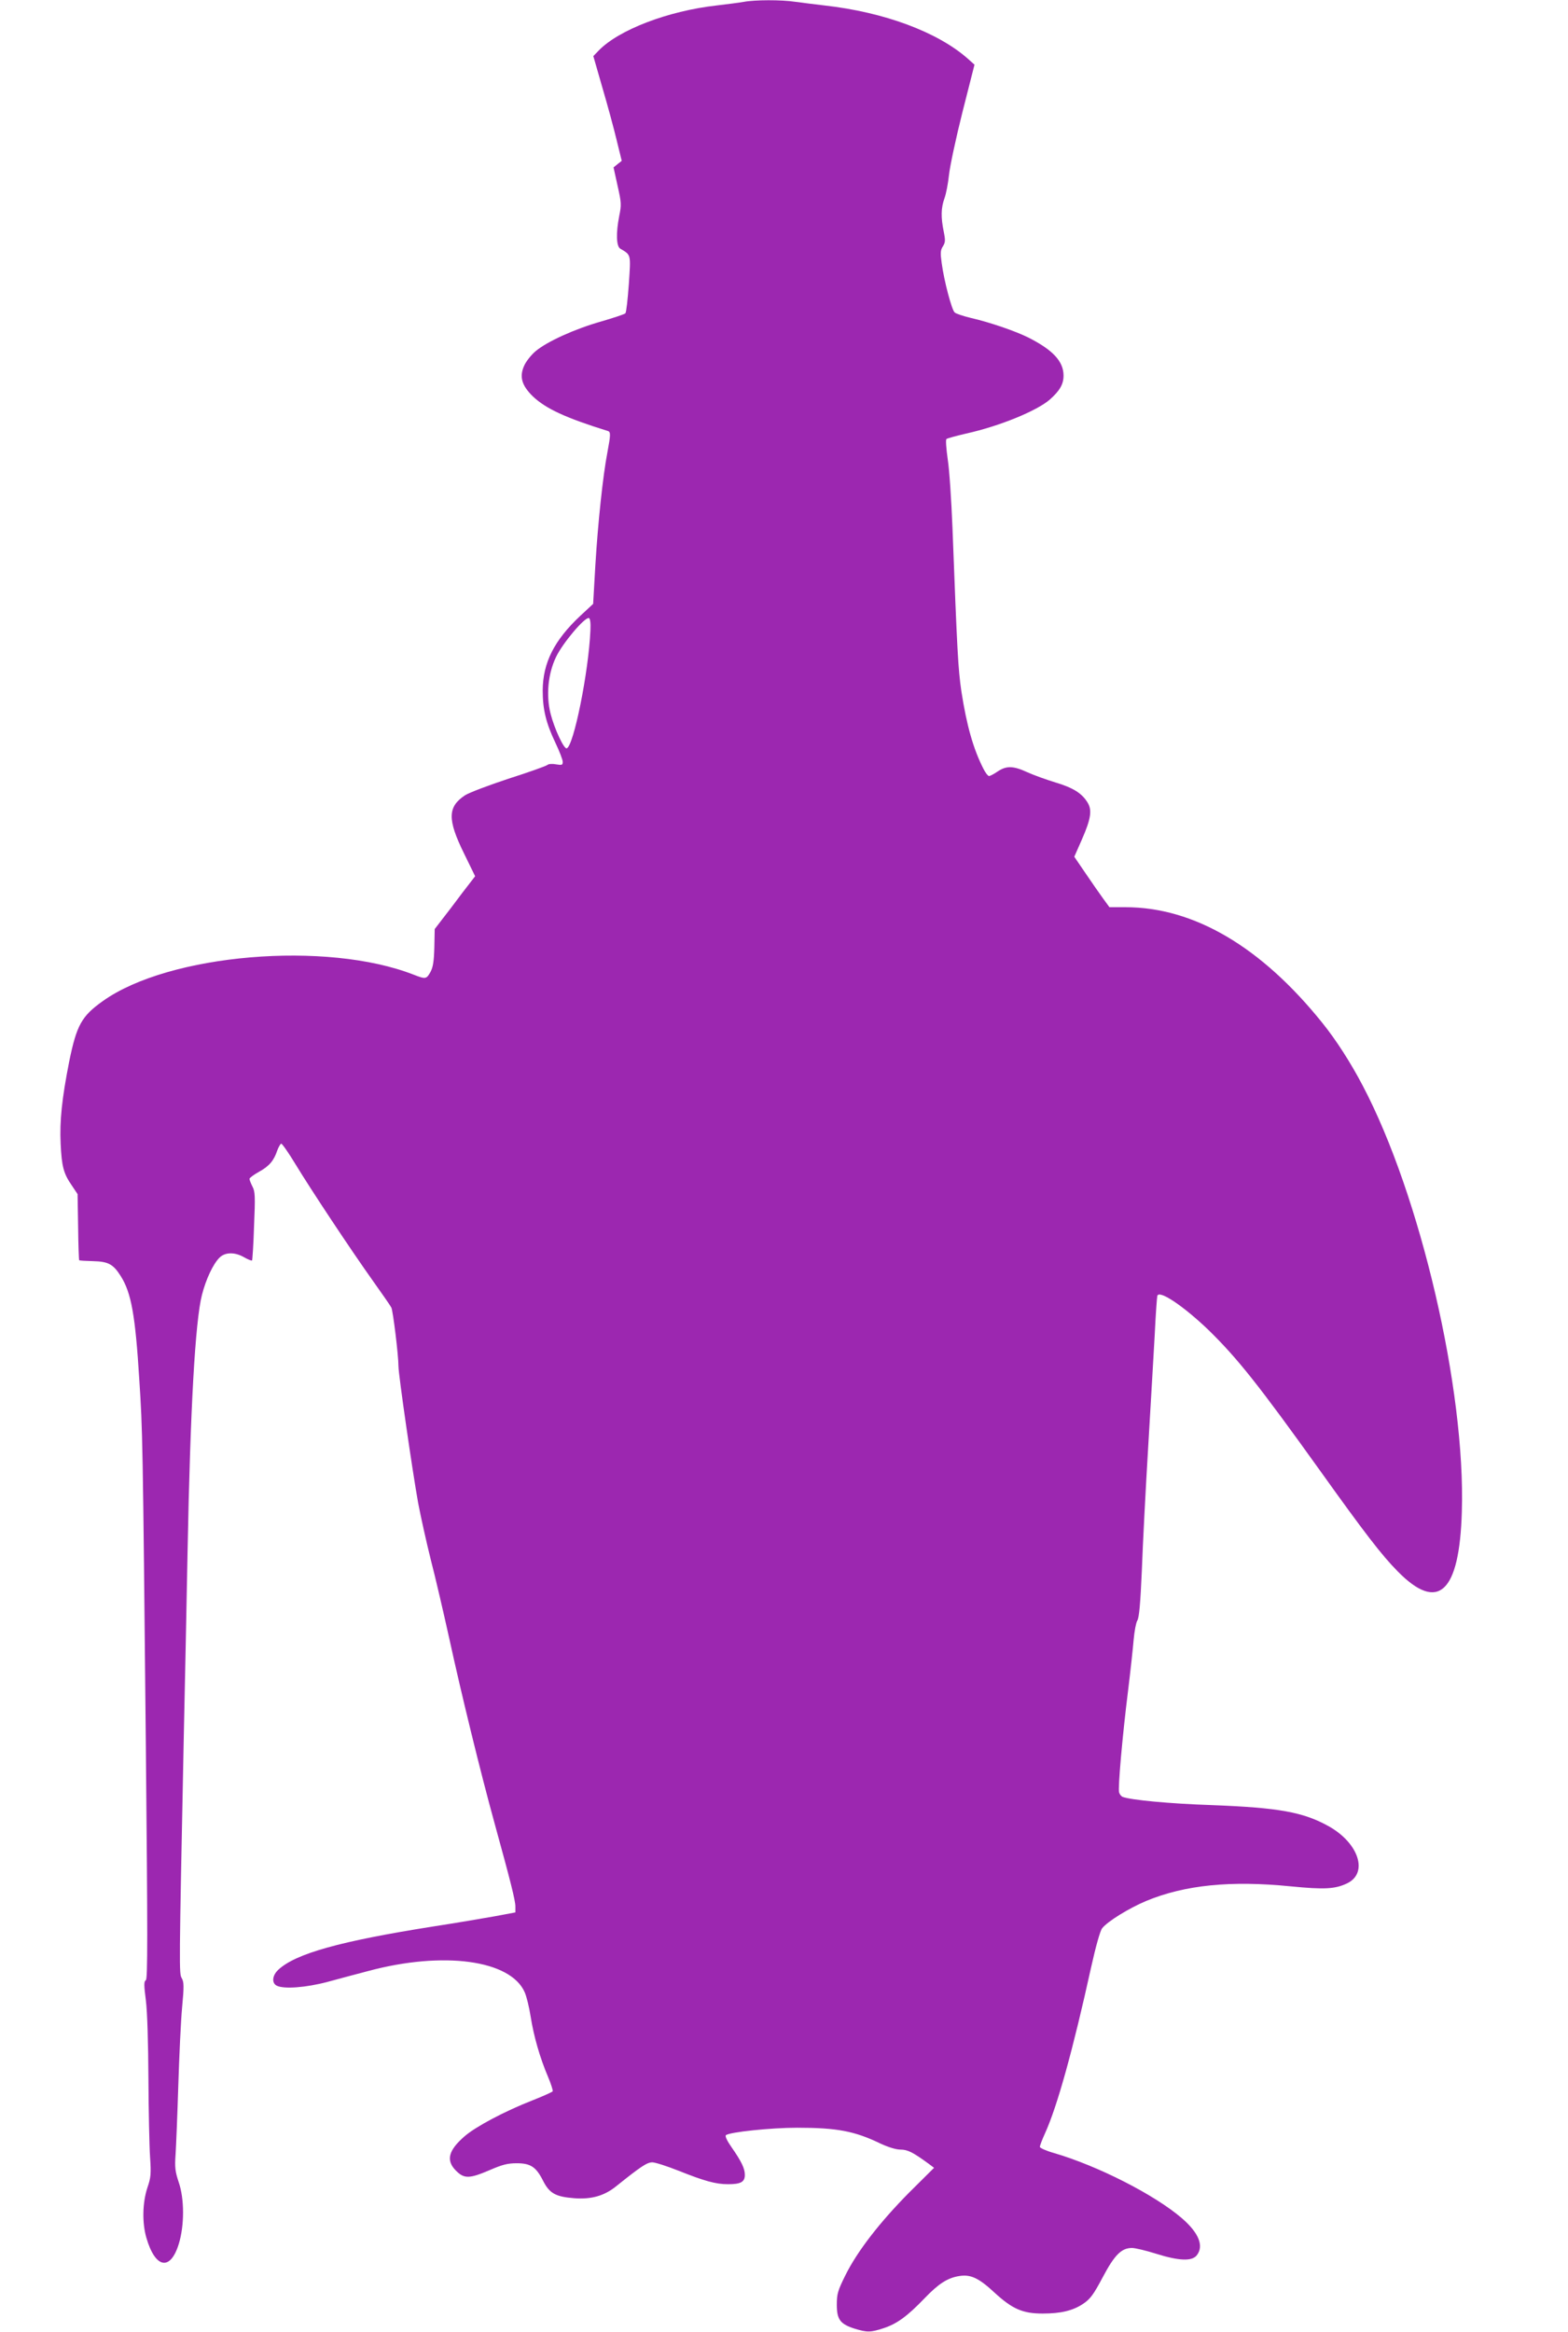 <?xml version="1.0" standalone="no"?>
<!DOCTYPE svg PUBLIC "-//W3C//DTD SVG 20010904//EN"
 "http://www.w3.org/TR/2001/REC-SVG-20010904/DTD/svg10.dtd">
<svg version="1.0" xmlns="http://www.w3.org/2000/svg"
 width="861pt" height="1280pt" viewBox="0 0 861 1280"
 preserveAspectRatio="xMidYMid meet">
<g transform="translate(0,1280) scale(0.1,-0.1)"
fill="#9c27b0" stroke="none">
<path d="M4085 12790 c-22 -4 -89 -13 -150 -20 -267 -30 -539 -134 -649 -249
l-28 -29 50 -174 c28 -95 63 -224 78 -287 l28 -114 -23 -18 -22 -18 22 -100
c21 -93 22 -105 9 -168 -18 -92 -16 -165 6 -178 60 -36 58 -28 47 -194 -6 -84
-14 -156 -19 -161 -5 -5 -65 -25 -134 -45 -144 -41 -294 -109 -358 -162 -25
-21 -53 -56 -64 -81 -27 -60 -13 -108 47 -167 71 -68 181 -119 413 -191 16 -5
15 -22 -3 -119 -24 -123 -52 -387 -66 -620 l-12 -210 -70 -65 c-144 -135 -206
-258 -207 -410 0 -104 18 -179 70 -288 22 -46 40 -93 40 -104 0 -18 -4 -19
-36 -14 -20 4 -41 3 -48 -3 -7 -6 -102 -40 -212 -75 -109 -36 -218 -77 -241
-92 -95 -63 -97 -132 -5 -319 l61 -125 -71 -92 c-38 -51 -88 -117 -111 -146
l-40 -52 -2 -100 c-2 -76 -7 -109 -21 -135 -22 -40 -27 -41 -91 -16 -479 188
-1345 115 -1708 -144 -117 -83 -144 -132 -185 -332 -40 -203 -53 -326 -47
-452 6 -125 16 -163 61 -228 l32 -48 3 -180 c1 -99 4 -181 6 -183 2 -2 36 -4
77 -5 83 -2 110 -17 151 -82 58 -92 80 -214 102 -570 18 -282 19 -294 36
-2023 10 -1028 10 -1265 0 -1272 -11 -6 -11 -27 0 -111 8 -63 13 -234 14 -429
1 -179 5 -372 9 -430 6 -93 5 -113 -15 -170 -27 -83 -29 -193 -5 -275 49 -168
132 -183 178 -32 31 102 31 247 -1 339 -19 57 -22 81 -17 150 3 46 10 216 15
378 5 162 14 356 21 431 11 116 10 139 -2 160 -15 26 -15 37 11 1319 6 283 16
745 21 1025 15 784 42 1263 79 1407 22 86 61 169 96 204 31 31 84 32 136 2 21
-12 41 -20 43 -17 2 2 8 87 11 189 7 162 6 190 -9 217 -9 18 -16 36 -16 42 0
5 24 23 53 39 56 31 81 61 100 118 7 18 16 34 21 36 4 2 40 -49 78 -112 85
-140 303 -469 427 -643 50 -70 95 -135 100 -145 9 -18 39 -262 39 -322 0 -46
77 -578 108 -750 14 -74 45 -214 69 -310 25 -96 70 -290 101 -430 67 -308 173
-741 250 -1020 87 -316 114 -422 114 -456 l0 -32 -112 -21 c-62 -11 -214 -37
-338 -56 -513 -81 -757 -149 -852 -238 -33 -31 -37 -72 -9 -87 39 -20 161 -11
281 21 63 17 163 44 221 59 413 111 782 61 860 -116 10 -22 25 -83 33 -135 17
-107 50 -223 95 -329 17 -40 28 -76 26 -80 -3 -4 -53 -27 -112 -50 -153 -60
-311 -144 -372 -197 -90 -78 -103 -133 -47 -189 45 -45 74 -44 184 3 69 30 99
38 149 38 77 0 107 -20 146 -98 35 -68 69 -86 171 -94 93 -7 165 13 231 67
136 109 168 130 197 130 16 0 81 -21 144 -46 143 -57 204 -74 272 -74 69 0 92
12 92 51 0 35 -18 73 -73 152 -24 34 -37 61 -31 66 18 17 247 41 390 41 220 0
316 -18 459 -87 43 -20 85 -33 110 -33 39 0 68 -15 152 -76 l32 -24 -138 -137
c-160 -162 -283 -320 -349 -453 -42 -85 -47 -102 -47 -162 0 -81 19 -106 98
-131 68 -21 88 -21 160 3 73 24 131 67 224 164 77 80 126 112 191 122 62 10
107 -11 194 -92 97 -89 154 -114 263 -114 101 0 166 16 222 53 40 27 57 50
108 146 65 123 103 161 161 161 17 0 76 -14 130 -31 127 -40 198 -43 225 -10
41 51 13 123 -82 205 -149 128 -461 287 -701 357 -43 12 -78 28 -78 34 0 7 13
41 29 76 67 148 153 458 252 908 26 117 50 202 61 216 30 38 147 110 242 150
213 88 464 113 794 80 184 -18 242 -15 308 16 119 56 66 221 -100 314 -140 78
-275 102 -641 116 -235 8 -444 28 -490 45 -8 3 -17 14 -20 25 -7 22 18 308 50
564 13 105 26 228 30 274 4 46 13 94 20 105 10 15 17 93 25 277 5 141 21 447
35 680 14 233 30 512 36 619 5 107 12 201 14 207 11 33 144 -57 279 -186 161
-157 277 -303 616 -776 244 -341 337 -462 425 -551 222 -226 339 -118 352 327
21 670 -227 1737 -544 2339 -67 128 -147 252 -222 345 -336 418 -705 635
-1081 635 l-88 0 -35 48 c-19 26 -62 88 -96 138 l-62 91 41 93 c51 116 58 164
31 206 -31 50 -79 80 -176 109 -49 15 -119 40 -154 56 -78 36 -115 36 -163 4
-20 -14 -42 -25 -47 -25 -6 0 -20 18 -31 40 -56 110 -92 238 -121 425 -18 124
-23 215 -49 900 -6 149 -17 317 -26 374 -8 57 -12 107 -7 111 4 4 53 17 108
30 185 41 389 125 460 187 54 48 75 84 75 131 0 78 -58 141 -195 210 -71 35
-210 83 -315 107 -41 10 -81 23 -88 30 -16 14 -58 173 -71 270 -8 57 -7 71 6
92 14 22 15 33 5 82 -16 78 -15 130 4 182 9 24 20 82 25 129 5 47 38 202 74
345 l66 260 -38 34 c-165 145 -456 254 -785 291 -51 6 -123 15 -160 20 -77 12
-225 11 -283 0z m-843 -3451 c-10 -229 -92 -634 -130 -647 -15 -5 -67 105 -89
191 -25 100 -14 218 30 310 36 76 159 222 181 214 7 -3 10 -28 8 -68z"/>
</g>
</svg>
